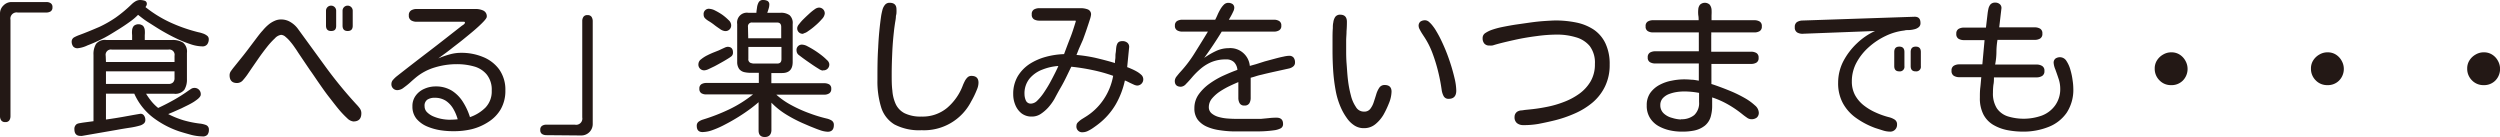 <svg xmlns="http://www.w3.org/2000/svg" viewBox="0 0 403.22 22.1"><path d="M.84 19.69a.74.74 0 01-.64-.27 1.15 1.15 0 01-.2-.69V2.18A1.78 1.78 0 01.56.88 1.8 1.8 0 011.85.33h5.63a1.2 1.2 0 01.7.19.71.71 0 01.28.65.74.74 0 01-.28.66 1.28 1.28 0 01-.7.19H2.86a1 1 0 00-1.17 1.17v15.54a1.22 1.22 0 01-.19.69.74.74 0 01-.66.27zm11.7-11.91a.9.9 0 01-.75-.3 1.33 1.33 0 01-.23-.8A.79.79 0 0112 6a5.9 5.9 0 01.82-.36C14 5.2 15 4.78 16 4.35a18.31 18.31 0 002.68-1.53A21.4 21.4 0 0021.22.7a3.3 3.3 0 01.62-.48A1.49 1.49 0 0122.6 0a2.6 2.6 0 01.7.11.5.5 0 01.38.55.63.63 0 01-.07.25c-.05.08-.1.16-.14.24a19.42 19.42 0 004 2.47A25.59 25.59 0 0032 5.2a4.51 4.51 0 01.66.18 2.19 2.19 0 01.7.35.67.67 0 01.31.57 1.34 1.34 0 01-.25.85.93.93 0 01-.81.33 6.15 6.15 0 01-1.9-.36 19 19 0 01-2.27-.92c-.8-.38-1.58-.8-2.35-1.25S24.57 4 23.91 3.59s-1.2-.86-1.64-1.2a9.11 9.11 0 01-1.34 1.13Q20 4.2 18.8 4.93c-.8.5-1.6 1-2.42 1.39a23 23 0 01-2.27 1 4.75 4.75 0 01-1.57.46zM32.63 22a7.8 7.8 0 01-1.9-.28c-.7-.19-1.32-.37-1.85-.54a14.81 14.81 0 01-4.27-2.28 9.92 9.92 0 01-2.95-3.79h-4.57v4.17c.92-.13 1.83-.27 2.73-.43s1.8-.33 2.71-.48a.65.65 0 01.68.24 1.21 1.21 0 01.23.72.71.71 0 01-.22.57 1.73 1.73 0 01-.55.32 11.9 11.9 0 01-1.82.39c-.65.1-1.27.2-1.86.31l-5.77 1a.23.23 0 01-.13 0H13c-.68 0-1-.36-1-1.08a.92.92 0 01.4-.84 1.54 1.54 0 01.5-.14c.25-.05.52-.09.82-.13l.83-.11.53-.07V8.84a3.16 3.16 0 01.41-1.76 1.83 1.83 0 011.65-.63h4.17v-.79a3.78 3.78 0 010-.83 1.24 1.24 0 01.28-.66 1.18 1.18 0 011.48 0 1.24 1.24 0 01.28.66 4.49 4.49 0 010 .83v.79h4.41a3.18 3.18 0 011.76.42 1.86 1.86 0 01.63 1.66v4.22a3.1 3.1 0 01-.42 1.73 1.86 1.86 0 01-1.67.64h-4.5a12.07 12.07 0 00.88 1.24 7.08 7.08 0 001.07 1.05c.87-.4 1.72-.84 2.54-1.3a25.54 25.54 0 002.4-1.53l.4-.26a.94.94 0 01.45-.14 1 1 0 011.08 1.08c0 .2-.16.43-.46.69a7.28 7.28 0 01-1.16.77c-.47.26-1 .5-1.45.73l-1.35.6-.83.35a14.71 14.71 0 002.47 1 16.75 16.75 0 002.61.53 3.76 3.76 0 011 .23.76.76 0 01.48.78 1.21 1.21 0 01-.24.8 1 1 0 01-.82.26zM17.09 10h11.06V9a.85.85 0 00-1-1h-9.1a.85.85 0 00-1 1zm0 3.54h10.1a1 1 0 00.71-.24.93.93 0 00.25-.69v-1.1H17.09zM57 19.59a1.67 1.67 0 01-1-.52 14.77 14.77 0 01-1.35-1.42c-.5-.6-1-1.26-1.58-2s-1.07-1.45-1.6-2.21-1-1.48-1.5-2.17l-1.21-1.79c-.34-.51-.59-.87-.73-1.09s-.26-.41-.47-.7a10.28 10.28 0 00-.7-.93 5.59 5.59 0 00-.8-.81 1.16 1.16 0 00-.72-.33 1.68 1.68 0 00-1 .56 12.26 12.26 0 00-1.28 1.4q-.68.86-1.32 1.77L40.6 11l-.68 1a9.18 9.18 0 01-.69.88 1.26 1.26 0 01-1 .51c-.8 0-1.2-.43-1.2-1.27a1.15 1.15 0 01.23-.67c.15-.21.28-.39.41-.55l1.61-2c.25-.32.55-.7.89-1.16l1.08-1.43c.38-.5.75-1 1.12-1.39a7.05 7.05 0 011-1 4.11 4.11 0 01.93-.56 2.45 2.45 0 011.06-.22 2.85 2.85 0 011.54.45 4 4 0 011.18 1.1l4.51 6.19a69.64 69.64 0 004.87 5.93 6.2 6.2 0 01.54.63 1.33 1.33 0 01.28.77c.02.93-.42 1.38-1.28 1.38zM53.4 5c-.55 0-.82-.29-.82-.87v-2.4a.82.82 0 111.64 0v2.42c0 .58-.22.85-.82.85zm2.67 0c-.55 0-.82-.29-.82-.87v-2.4a.82.82 0 111.64 0v2.42c0 .58-.27.85-.82.85zm17 16.16A13.3 13.3 0 0171 21a9.17 9.17 0 01-2.15-.62 4.58 4.58 0 01-1.68-1.23 3.07 3.07 0 01-.65-2 2.8 2.8 0 01.54-1.74 3.34 3.34 0 011.39-1.09 4.43 4.43 0 011.79-.38 4.88 4.88 0 012.63.68 5.73 5.73 0 011.79 1.81 10.24 10.24 0 011.14 2.46 6.56 6.56 0 002.51-1.55 3.75 3.75 0 001-2.72 3.89 3.89 0 00-.82-2.62 4.05 4.05 0 00-2.06-1.29 10.1 10.1 0 00-2.75-.36 12.17 12.17 0 00-3.53.52A8.68 8.68 0 0067 12.56c-.19.16-.46.39-.81.71s-.71.6-1.07.86a1.7 1.7 0 01-.93.4.94.94 0 01-1.06-1 1 1 0 01.3-.69 4.43 4.43 0 01.55-.53c1.72-1.35 3.44-2.68 5.17-4s3.44-2.67 5.14-4a3.5 3.5 0 01.39-.28c.21-.14.31-.27.31-.38s-.06-.14-.18-.14h-7.6a1.7 1.7 0 01-.89-.22.87.87 0 01-.38-.81.87.87 0 01.38-.81 1.7 1.7 0 01.89-.22h9.52a2.88 2.88 0 011.21.25 1 1 0 01.57 1c0 .16-.19.43-.55.81s-.84.83-1.42 1.33-1.2 1-1.85 1.53-1.29 1-1.88 1.47-1.08.82-1.48 1.11l-.65.48a12.82 12.82 0 011.83-.65 6.74 6.74 0 011.89-.26 9 9 0 013.5.67 6 6 0 012.61 2 5.64 5.64 0 011 3.4 5.94 5.94 0 01-.73 3 6 6 0 01-2 2.07 8.82 8.82 0 01-2.71 1.18 12.54 12.54 0 01-3 .32zm-.68-1.85a13.56 13.56 0 001.43-.07 7 7 0 00-.73-1.72 3.92 3.92 0 00-1.19-1.27 3.23 3.23 0 00-1.81-.48 2.08 2.08 0 00-1.16.3 1.16 1.16 0 00-.45 1.06 1.35 1.35 0 00.43 1 3.22 3.22 0 001.07.68 6.47 6.47 0 001.3.38 7.36 7.36 0 001.11.12zm15.73 2.49a1.26 1.26 0 01-.7-.19.73.73 0 01-.28-.66.71.71 0 01.28-.65 1.18 1.18 0 01.7-.19h4.62a1 1 0 001.17-1.17V3.42a1.2 1.2 0 01.19-.7.71.71 0 01.65-.28.73.73 0 01.66.28 1.28 1.28 0 01.19.7V20a1.84 1.84 0 01-1.85 1.85zm35.23.3c-.65 0-1-.35-1-1.05v-4.57c-.35.31-.8.68-1.37 1.1s-1.2.85-1.89 1.28-1.39.83-2.11 1.2a14.51 14.51 0 01-2 .9 5 5 0 01-1.66.34c-.63 0-.94-.33-.94-1a.78.78 0 01.3-.67 2.41 2.41 0 01.68-.34 30.66 30.66 0 004.25-1.65 19.77 19.77 0 003.84-2.41h-7.52a1.53 1.53 0 01-.8-.19.79.79 0 01-.33-.72.79.79 0 01.33-.74 1.53 1.53 0 01.8-.2h8.46v-1.64h-1.2a4.45 4.45 0 01-1.12-.1 1.48 1.48 0 01-.84-.5 1.91 1.91 0 01-.33-1.14V3.87a1.58 1.58 0 011.78-1.81H122c0-.25.06-.53.1-.85a2.3 2.3 0 01.27-.85.77.77 0 01.73-.36 1.52 1.52 0 01.69.15.64.64 0 01.29.62 2.2 2.2 0 01-.12.66 5.77 5.77 0 01-.21.63h2.14a2.35 2.35 0 011.46.39 1.69 1.69 0 01.5 1.42V10c0 1.19-.57 1.78-1.71 1.78h-1.73v1.64h8.53a1.66 1.66 0 01.8.19.77.77 0 01.33.73.79.79 0 01-.33.72 1.47 1.47 0 01-.8.21h-7.73a12.19 12.19 0 002.41 1.68 21.06 21.06 0 002.91 1.31 22.57 22.57 0 002.81.86 2.65 2.65 0 01.78.31.8.8 0 01.37.74c0 .72-.34 1.08-1 1.08a4.31 4.31 0 01-1.27-.27c-.53-.18-1-.38-1.58-.61l-1.23-.53a22.43 22.43 0 01-2.65-1.4 12.14 12.14 0 01-2.34-1.88v4.53c-.06.66-.42 1.01-1.07 1.01zm-9.7-10.76a.92.92 0 01-1-1.05 1 1 0 01.43-.73 5.33 5.33 0 011-.64q.6-.3 1.14-.51l.75-.3.42-.2.55-.25a1.32 1.32 0 01.41-.11c.58 0 .87.3.87.91a.76.76 0 01-.24.61 4.93 4.93 0 01-.57.39c-.29.18-.62.38-1 .59s-.76.43-1.15.63l-1 .48a2 2 0 01-.61.18zM116.86 5a1.65 1.65 0 01-.74-.33c-.33-.22-.68-.46-1-.72a9.09 9.09 0 00-.81-.55 2.91 2.91 0 01-.55-.41.8.8 0 01-.27-.62.84.84 0 011-.94 2.26 2.26 0 01.85.27 9.64 9.64 0 011.16.68 8.2 8.2 0 011 .85 1.17 1.17 0 01.42.73.91.91 0 01-1.06 1.04zm3.82 1.17H126V4.34c0-.47-.22-.71-.68-.71h-4a.62.62 0 00-.68.71zm.68 4.08h4c.46 0 .68-.24.68-.71V7.57h-5.34v1.92a.62.62 0 00.66.71zm11.34 1.14a1.66 1.66 0 01-.62-.27c-.3-.18-.63-.39-1-.64l-1-.69-.57-.41-.65-.49a.89.89 0 01-.38-.68.86.86 0 011-1 1.93 1.93 0 01.73.24c.33.17.69.37 1.09.62s.78.52 1.16.81a8.92 8.92 0 01.92.81 1 1 0 01.37.61.93.93 0 01-1.05 1.04zm-3.11-5.95a.87.87 0 01-1-1 1.18 1.18 0 01.29-.54 7 7 0 01.72-.82c.3-.3.61-.59.93-.88a7.83 7.83 0 01.88-.71 1.31 1.31 0 01.61-.26.92.92 0 011 1 1.55 1.55 0 01-.44.83 9.77 9.77 0 01-1.07 1.06 10.47 10.47 0 01-1.18.91 1.89 1.89 0 01-.74.36zM148.65 21a8.56 8.56 0 01-4.39-.93 4.92 4.92 0 01-2.14-2.76 14.18 14.18 0 01-.6-4.42c0-1.71 0-3.45.12-5.21a51.83 51.83 0 01.49-5.19c.05-.27.11-.56.19-.87a2.1 2.1 0 01.4-.82.93.93 0 01.77-.35c.73 0 1.1.35 1.1 1.05a5.21 5.21 0 010 .55c0 .2-.06.38-.09.55 0 .41-.1.82-.16 1.24s-.12.82-.16 1.23c-.13 1.14-.22 2.28-.27 3.43s-.09 2.3-.09 3.46c0 .95 0 1.84.11 2.67a6.23 6.23 0 00.55 2.18 3.2 3.2 0 001.43 1.46 5.9 5.9 0 002.74.53 6.15 6.15 0 004.12-1.41 8.83 8.83 0 002.51-3.58c.08-.21.18-.43.3-.67a2.37 2.37 0 01.44-.63.89.89 0 01.65-.27c.76 0 1.15.36 1.15 1.1a2.84 2.84 0 01-.21 1c-.15.38-.31.75-.49 1.12s-.34.66-.48.9a8.53 8.53 0 01-7.99 4.64zm25.97.33a.92.92 0 01-1-1.06.75.75 0 01.26-.56 3.75 3.75 0 01.57-.47l.53-.33a9.51 9.51 0 003-2.84 9.93 9.93 0 001.56-3.84 25 25 0 00-3.33-.93 32.87 32.87 0 00-3.42-.54c-.21.42-.46.94-.75 1.54s-.62 1.24-1 1.89-.7 1.26-1 1.82a8.72 8.72 0 01-1 1.36 6.56 6.56 0 01-1.17 1 2.57 2.57 0 01-1.45.43 2.61 2.61 0 01-1.66-.52 3.3 3.3 0 01-1-1.35 4.39 4.39 0 01-.34-1.71 5.57 5.57 0 01.72-2.9 6.26 6.26 0 011.92-2 9.44 9.44 0 012.65-1.16 12.72 12.72 0 012.91-.43c.33-.88.65-1.75 1-2.63s.61-1.75.89-2.64c0-.07 0-.11-.06-.13a.41.41 0 00-.15 0h-5.65a1.74 1.74 0 01-.88-.21.85.85 0 01-.36-.8.83.83 0 01.36-.79 1.74 1.74 0 01.88-.21h6.68a3.18 3.18 0 011.1.19.84.84 0 01.54.88 4.06 4.06 0 01-.2.8c-.13.42-.3.92-.49 1.49s-.4 1.14-.61 1.72L174 7.91c-.18.46-.3.78-.38.95a24 24 0 013.15.49c1 .24 2.06.51 3.06.82 0-.14 0-.36.05-.65s0-.62.06-.95.06-.65.1-.93a1.84 1.84 0 01.17-.59.72.72 0 01.35-.34 1.44 1.44 0 01.49-.08 1.2 1.2 0 01.79.27.87.87 0 01.27.79l-.31 3.14c.17.06.4.15.69.28a8 8 0 01.88.44 3.86 3.86 0 01.76.57 1 1 0 01-.71 1.68 1.59 1.59 0 01-.59-.17c-.26-.12-.53-.24-.8-.38a5.93 5.93 0 00-.6-.27 13.38 13.38 0 01-1.49 3.88 11.14 11.14 0 01-2.77 3.14c-.2.16-.45.34-.75.55a6.12 6.12 0 01-.91.55 2 2 0 01-.89.23zm-8.3-4.62a1.53 1.53 0 001-.5 8 8 0 001.05-1.28c.35-.52.69-1.06 1-1.63s.58-1.09.82-1.57.41-.84.51-1.09a8.62 8.62 0 00-2.59.59 5 5 0 00-2.06 1.45 3.77 3.77 0 00-.81 2.51 2.6 2.6 0 00.21 1 .85.85 0 00.87.52zm34.27 4.48h-1.84a16.93 16.93 0 01-2.1-.2 7.6 7.6 0 01-2-.56 3.81 3.81 0 01-1.46-1.11 3 3 0 01-.55-1.87 3.79 3.79 0 01.71-2.25 7.56 7.56 0 011.78-1.74 13.46 13.46 0 012.27-1.3c.8-.36 1.53-.66 2.18-.89a2 2 0 00-.55-1.25 1.77 1.77 0 00-1.28-.44 6.05 6.05 0 00-2.38.44 6.83 6.83 0 00-1.77 1.11 12.45 12.45 0 00-1.31 1.31c-.37.44-.7.8-1 1.1a1.2 1.2 0 01-.81.45c-.67 0-1-.32-1-.94a1.26 1.26 0 01.29-.72c.2-.25.37-.46.51-.62a20.18 20.18 0 002.43-3.19c.72-1.15 1.43-2.29 2.11-3.42h-4.12a1.65 1.65 0 01-.85-.21.81.81 0 01-.35-.75.81.81 0 01.35-.75 1.65 1.65 0 01.85-.21h5.3c.09-.17.21-.41.34-.71a7.89 7.89 0 01.46-.92 3.58 3.58 0 01.57-.77 1 1 0 01.69-.32 1.26 1.26 0 01.73.19.74.74 0 01.28.68 1.5 1.5 0 01-.18.56c-.11.25-.24.5-.38.75l-.31.54h7.27a1.59 1.59 0 01.84.21.79.79 0 01.35.75.79.79 0 01-.35.75 1.59 1.59 0 01-.84.21h-8.42c-.9 1.47-1.85 2.89-2.83 4.24a12.81 12.81 0 011.86-1.09 4.82 4.82 0 012.07-.48 3.16 3.16 0 013.43 2.86l1-.28L204 9.9l1.6-.43c.53-.14 1-.26 1.42-.34a4.61 4.61 0 01.88-.13.88.88 0 01.74.29 1.23 1.23 0 01.23.76.8.8 0 01-.29.67 1.63 1.63 0 01-.66.32l-.72.16-1.86.41c-.62.14-1.24.28-1.86.44a8.75 8.75 0 00-.88.23c-.29.1-.59.18-.88.26v3.23a1.71 1.71 0 01-.21.88.85.85 0 01-.8.37.81.81 0 01-.77-.37 1.71 1.71 0 01-.21-.88v-2.53c-.38.16-.83.36-1.36.61a13.28 13.28 0 00-1.59.89 6.11 6.11 0 00-1.3 1.15 2.15 2.15 0 00-.51 1.38 1.28 1.28 0 00.43 1 3 3 0 001.1.58 7.11 7.11 0 001.43.26q.76.06 1.44.06h4.03l1.25-.12a10.43 10.43 0 011.24-.07c.7 0 1.05.34 1.05 1a.75.75 0 01-.42.74 3.37 3.37 0 01-.87.27 18.62 18.62 0 01-2.51.2zm19.41-.52a2.73 2.73 0 01-1.59-.46A4.41 4.41 0 01217.2 19a9.39 9.39 0 01-.85-1.46 12.05 12.05 0 01-.92-2.92 28.06 28.06 0 01-.41-3.3c-.07-1.12-.1-2.15-.1-3.09V6.38c0-.61 0-1.22.05-1.85 0-.28 0-.59.08-.93a2 2 0 01.3-.86.93.93 0 01.81-.37c.72 0 1.08.39 1.08 1.15q0 .75-.06 1.53c0 .51-.06 1-.06 1.52v1.42c0 .67 0 1.42.07 2.28s.11 1.74.22 2.63a17.35 17.35 0 00.47 2.48 5.69 5.69 0 00.81 1.87A1.47 1.47 0 00220 18a1.18 1.18 0 001-.43 3.49 3.49 0 00.56-1.07c.14-.42.28-.85.41-1.28a3.87 3.87 0 01.5-1.08 1 1 0 01.85-.43c.75 0 1.12.36 1.12 1.08a5.32 5.32 0 01-.44 1.91 14.61 14.61 0 01-.84 1.77 5.72 5.72 0 01-1.29 1.53 2.83 2.83 0 01-1.87.67zm13.66-4.73a.86.86 0 01-.84-.48 3 3 0 01-.3-1 29.14 29.14 0 00-.57-2.94 26.18 26.18 0 00-.93-3 12.93 12.93 0 00-1.36-2.65l-.32-.49c-.13-.21-.25-.42-.36-.64a1.23 1.23 0 01-.17-.53.85.85 0 01.29-.73 1.3 1.3 0 01.77-.21 1 1 0 01.63.28 4.24 4.24 0 01.63.69 6.33 6.33 0 01.54.81c.16.26.27.47.35.61.28.51.59 1.16.93 1.94s.65 1.61.94 2.49.52 1.71.71 2.52a9.11 9.11 0 01.28 2.05c-.02.85-.42 1.28-1.24 1.28zm12.01 4.24a1.6 1.6 0 01-1-.32 1.2 1.2 0 01-.39-1 1 1 0 01.47-.87 1.53 1.53 0 01.56-.18c.25 0 .5-.07.75-.09l.59-.06a26.89 26.89 0 002.73-.4 16.07 16.07 0 002.84-.81 10.73 10.73 0 002.53-1.35 6.58 6.58 0 001.81-2 5.41 5.41 0 00.68-2.78 4.45 4.45 0 00-.84-2.9A4.48 4.48 0 00254.13 6a10.35 10.35 0 00-3-.42 24.72 24.72 0 00-3.28.24c-1.19.15-2.37.35-3.54.61s-2.24.51-3.21.79a3.31 3.31 0 01-.42.12 2.14 2.14 0 01-.45 0 1 1 0 01-.83-.32 1.28 1.28 0 01-.27-.86.94.94 0 01.47-.85 4.87 4.87 0 01.91-.46 12.88 12.88 0 011.63-.46c.68-.14 1.43-.28 2.24-.41l2.45-.35q1.23-.17 2.28-.24t1.74-.09a16.8 16.8 0 013.42.34 8 8 0 012.8 1.15A5.57 5.57 0 01258.94 7a7.7 7.7 0 01.68 3.41 7.84 7.84 0 01-.75 3.53 7.92 7.92 0 01-2 2.59 11.79 11.79 0 01-2.92 1.79 19.58 19.58 0 01-3.39 1.14c-.78.19-1.58.36-2.4.52a13.63 13.63 0 01-2.49.2zm25.6 1.05a8.9 8.9 0 01-2-.22 6.63 6.63 0 01-1.83-.71 3.85 3.85 0 01-1.33-1.3 3.62 3.62 0 01-.51-2 3.37 3.37 0 01.56-2 4.37 4.37 0 011.47-1.29 6.73 6.73 0 012-.7 10.25 10.25 0 012-.21 11.76 11.76 0 011.2.06c.39 0 .78.09 1.17.15v-2.77h-7a1.71 1.71 0 01-.88-.21.82.82 0 01-.36-.77.84.84 0 01.36-.78 1.71 1.71 0 01.88-.21h7V5.23h-7.36a1.65 1.65 0 01-.87-.21.82.82 0 01-.35-.78.81.81 0 01.35-.77 1.65 1.65 0 01.87-.21h7.33c0-.24 0-.51-.06-.83a4.78 4.78 0 010-.93 1.32 1.32 0 01.29-.75 1.15 1.15 0 011.55 0 1.53 1.53 0 01.3.76 7.3 7.3 0 010 .94v.81h6.9a1.64 1.64 0 01.86.21.81.81 0 01.35.77.82.82 0 01-.35.78 1.64 1.64 0 01-.86.21H276a2.68 2.68 0 010 .49v2.62h6.42a1.65 1.65 0 01.87.21.83.83 0 01.35.78.81.81 0 01-.35.77 1.65 1.65 0 01-.87.21h-6.39v3.24c.31.09.77.25 1.37.47s1.26.48 2 .79a21.19 21.19 0 012 1 8.72 8.72 0 011.65 1.19 1.63 1.63 0 01.62 1.12 1 1 0 01-.33.85 1.39 1.39 0 01-.87.26 1.27 1.27 0 01-.73-.27c-.26-.18-.48-.34-.65-.48a17.32 17.32 0 00-2.34-1.61 14 14 0 00-2.6-1.16v1.44a6 6 0 01-.17 1.42 2.94 2.94 0 01-1 1.69 4.08 4.08 0 01-1.71.79 9.38 9.38 0 01-2 .18zm-.16-2a3.2 3.2 0 002.15-.67 2.63 2.63 0 00.78-2.1v-1.48c-.39-.07-.79-.13-1.2-.17s-.83-.06-1.23-.06a8.29 8.29 0 00-1.16.09 6.16 6.16 0 00-1.26.33 2.67 2.67 0 00-1 .67 1.61 1.61 0 00-.4 1.11 1.75 1.75 0 00.56 1.35 3.05 3.05 0 001.33.71 5.35 5.35 0 001.43.26zm33.7 2a4 4 0 01-1.18-.21l-1.16-.37a12.93 12.93 0 01-3.07-1.6 7.08 7.08 0 01-2.14-2.36 6.72 6.72 0 01-.79-3.35 7.56 7.56 0 01.83-3.45A11 11 0 01299.49 7a10.64 10.64 0 012.93-2l-11.55.44a1.71 1.71 0 01-1-.2.91.91 0 01-.39-.87.9.9 0 01.35-.81 1.78 1.78 0 01.87-.25l18.12-.61q.93 0 .93 1a.81.81 0 01-.28.68 1.68 1.68 0 01-.71.34 4.36 4.36 0 01-.87.13c-.29 0-.54 0-.74.07a9.32 9.32 0 00-3 .87 11.28 11.28 0 00-2.72 1.8 9.15 9.15 0 00-2 2.51 6.3 6.3 0 00-.75 3 4.62 4.62 0 00.52 2.25 5.44 5.44 0 001.41 1.65 9.05 9.05 0 001.95 1.16 12.68 12.68 0 002.14.75 3 3 0 01.87.37.88.88 0 01.4.81 1.09 1.09 0 01-1.16 1.14zm1.53-9.72c-.55 0-.82-.28-.82-.85V8.39c0-.58.27-.87.82-.87s.82.29.82.87v2.27a.74.74 0 01-.82.85zm2.65 0c-.55 0-.82-.28-.82-.85V8.39c0-.58.27-.87.82-.87s.82.29.82.87v2.27a.74.74 0 01-.81.85zm17.41 9.72a13.7 13.7 0 01-2.68-.25 7.18 7.18 0 01-2.26-.86 4.23 4.23 0 01-1.56-1.66 5.67 5.67 0 01-.57-2.69c0-.54 0-1.1.07-1.66s.1-1.12.16-1.66H316a1.67 1.67 0 01-.88-.23.88.88 0 01-.36-.81.85.85 0 01.36-.8 1.67 1.67 0 01.88-.23h3.73l.35-3.84v-.07h-3.3a1.71 1.71 0 01-.88-.21.84.84 0 01-.37-.8.84.84 0 01.37-.8 1.71 1.71 0 01.88-.21h3.53l.26-2.22a8.27 8.27 0 01.14-.82 1.68 1.68 0 01.34-.71 1 1 0 01.76-.28 1.08 1.08 0 01.74.26.79.79 0 01.25.73l-.35 3h5.72a1.7 1.7 0 01.87.21.84.84 0 01.37.8.84.84 0 01-.37.8 1.7 1.7 0 01-.87.21h-6a12.13 12.13 0 00-.17 1.98 10.61 10.61 0 01-.21 2h6.68a1.67 1.67 0 01.9.23.84.84 0 01.37.8.86.86 0 01-.37.81 1.67 1.67 0 01-.9.23h-6.87c0 .39 0 .79-.09 1.21a10.71 10.71 0 00-.07 1.25 4.42 4.42 0 00.63 2.53 3.41 3.41 0 001.77 1.3 8.73 8.73 0 005.46-.12 4.7 4.7 0 002.17-1.65 4.49 4.49 0 00.82-2.77 4.9 4.9 0 00-.27-1.54c-.18-.55-.36-1.05-.53-1.52a3.4 3.4 0 01-.26-1 .84.84 0 01.3-.73 1.27 1.27 0 01.76-.21 1.22 1.22 0 011 .6 5 5 0 01.65 1.46 10.82 10.82 0 01.35 1.69 9.12 9.12 0 01.11 1.27 6.73 6.73 0 01-1.08 3.95 6.37 6.37 0 01-2.89 2.26 10.9 10.9 0 01-4.03.77zm23.77-7.5a2.52 2.52 0 01-1.88-.78 2.6 2.6 0 01-.76-1.89 2.4 2.4 0 01.37-1.33 2.79 2.79 0 011-.94 2.54 2.54 0 011.33-.35 2.43 2.43 0 011.31.36 2.7 2.7 0 01.94 1 2.67 2.67 0 01-.42 3.2 2.54 2.54 0 01-1.89.73zm25.21 0a2.53 2.53 0 01-1.89-.78 2.6 2.6 0 01-.76-1.89 2.4 2.4 0 01.37-1.33 2.79 2.79 0 011-.94 2.54 2.54 0 011.33-.35 2.43 2.43 0 011.31.36 2.7 2.7 0 01.94 1 2.67 2.67 0 01-.42 3.2 2.54 2.54 0 01-1.88.73zm25.2 0a2.54 2.54 0 01-1.89-.78 2.6 2.6 0 01-.76-1.89 2.4 2.4 0 01.37-1.33 2.79 2.79 0 011-.94 2.54 2.54 0 011.33-.35 2.43 2.43 0 011.31.36 2.62 2.62 0 01.94 1 2.67 2.67 0 01-.42 3.2 2.54 2.54 0 01-1.88.73z" fill="#231815" data-name="レイヤー 2"/></svg>